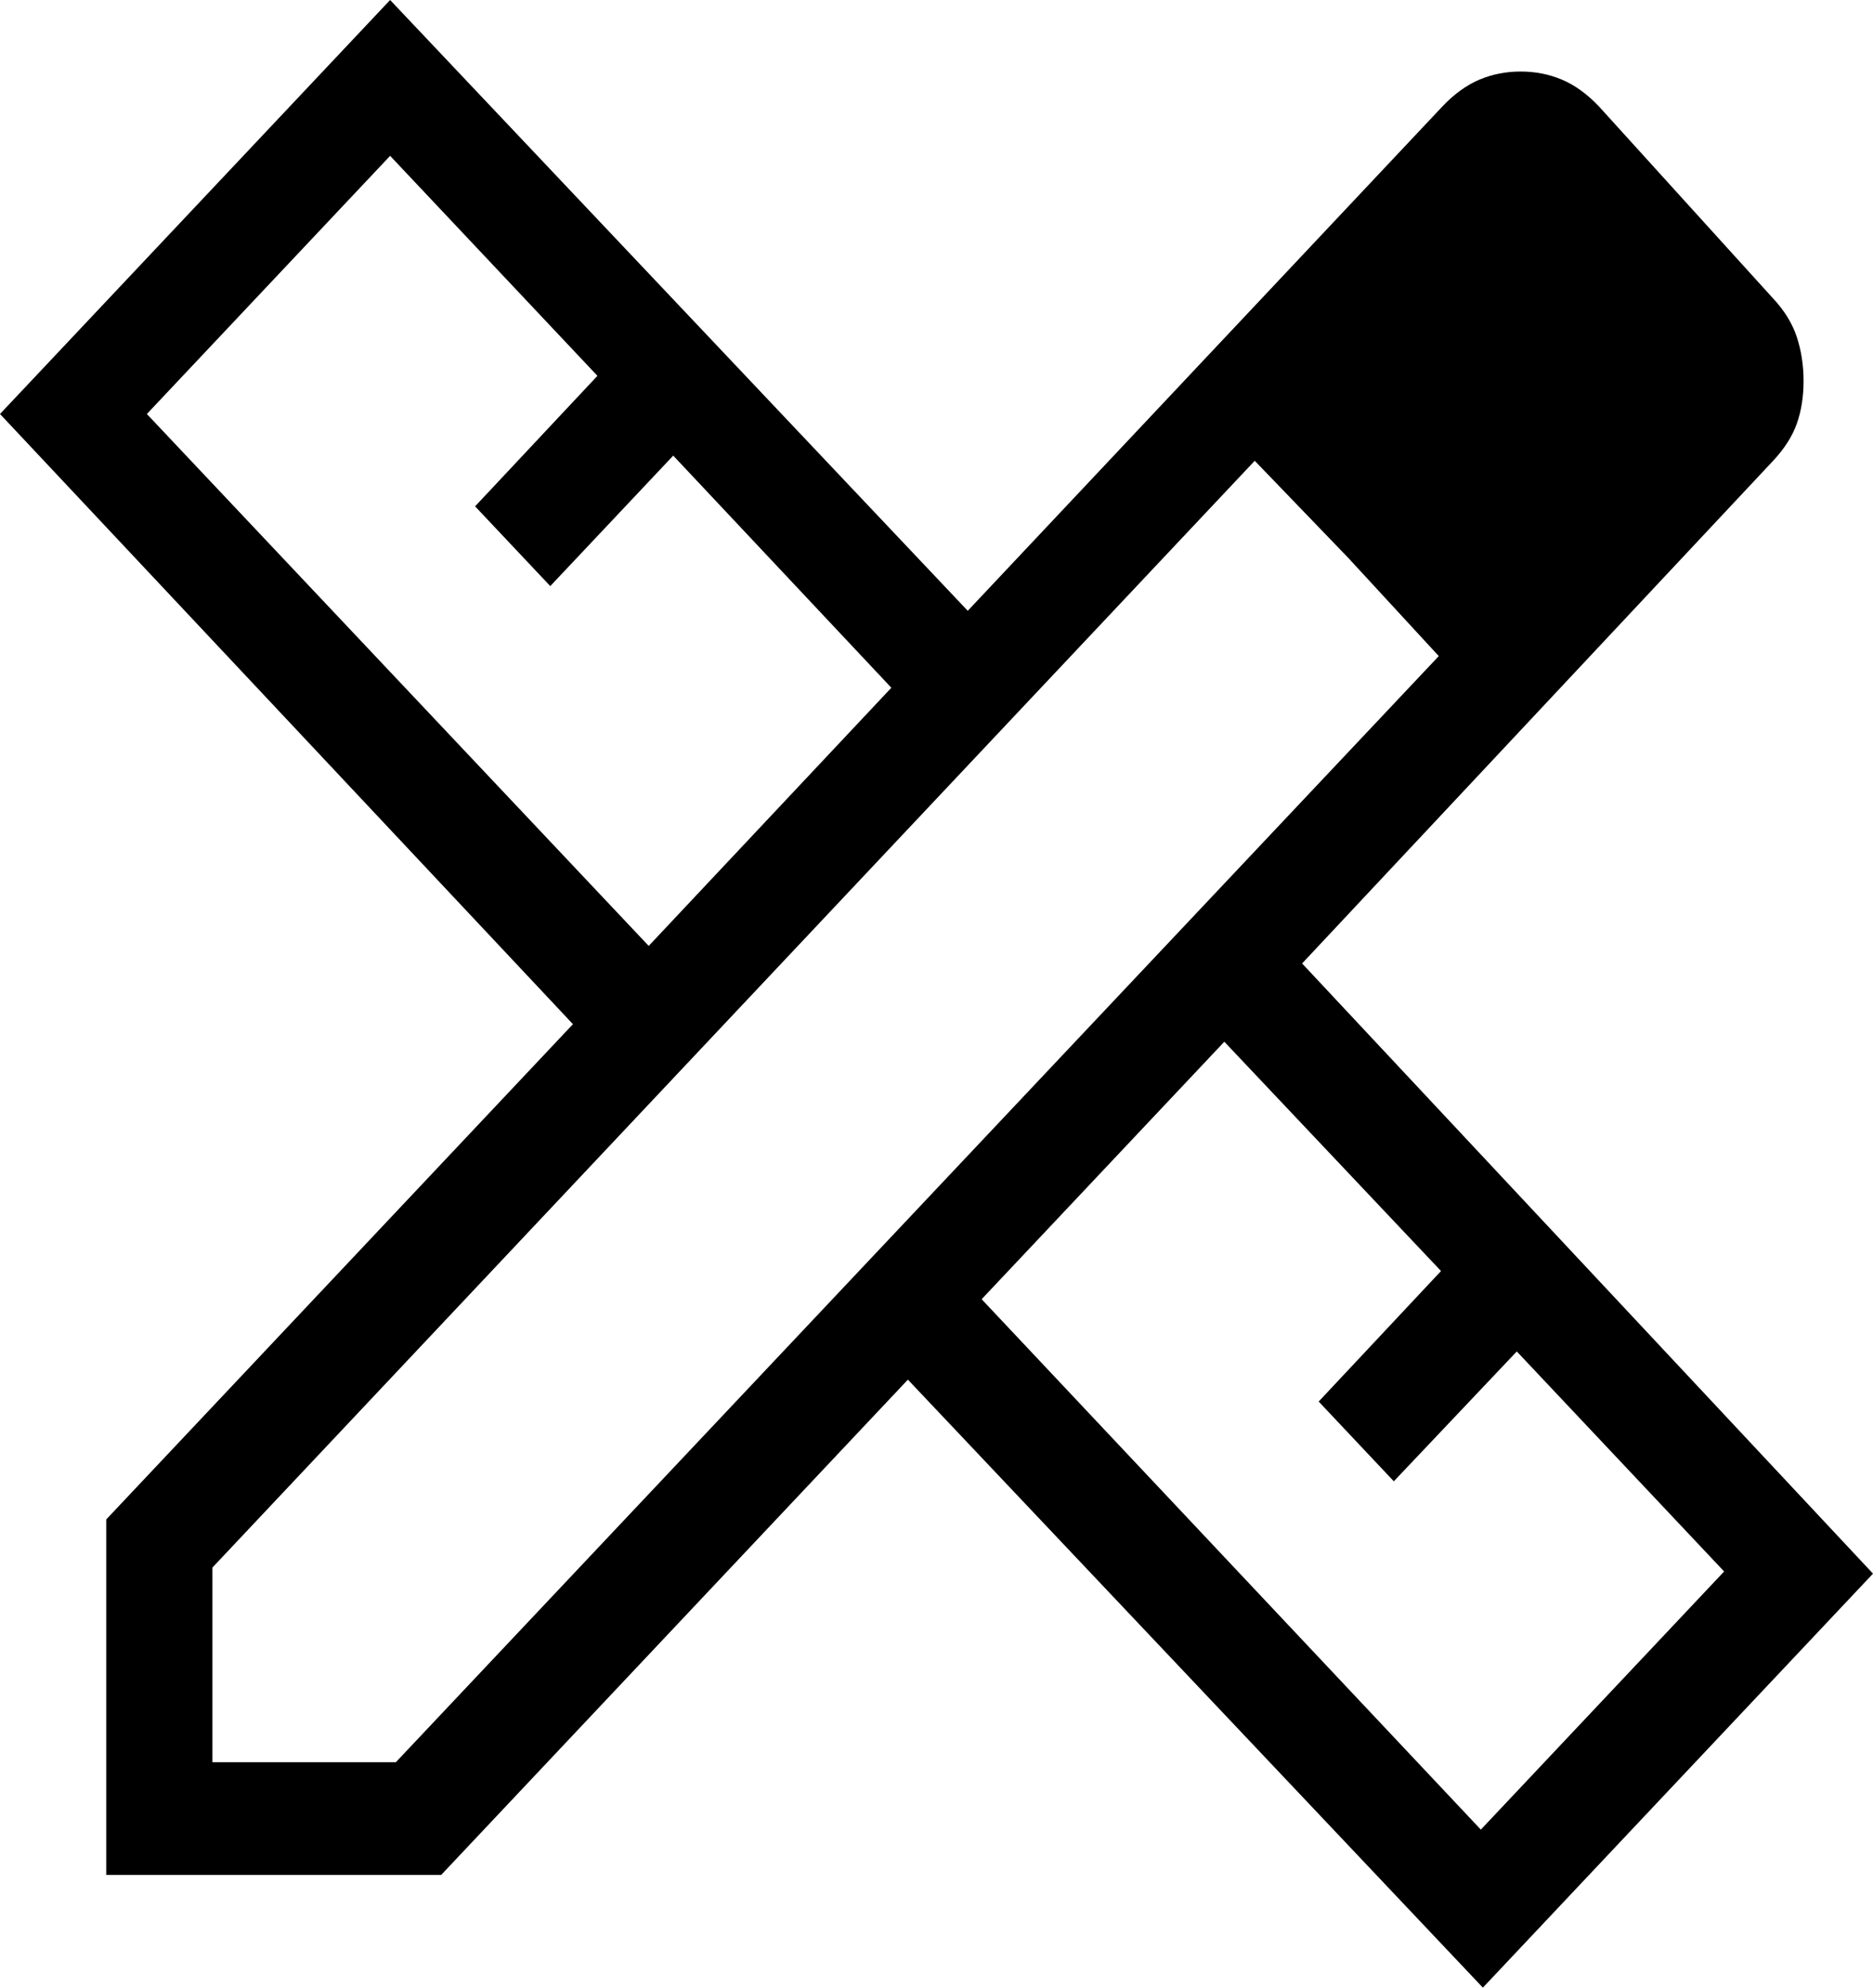 <svg width="66" height="70" viewBox="0 0 66 70" fill="none" xmlns="http://www.w3.org/2000/svg">
<path d="M22.859 33.313L31.409 24.221L23.723 16.046L19.39 20.641L16.741 17.832L21.052 13.236L13.747 5.488L5.175 14.58L22.859 33.313ZM52.181 64.435L60.754 55.344L53.448 47.595L49.115 52.168L46.467 49.359L50.778 44.763L43.142 36.687L34.591 45.755L52.181 64.435ZM15.546 66.031H3.743V53.512L20.189 36.069L0 14.58L13.747 0L34.101 21.511L50.821 3.755C51.234 3.318 51.668 3.002 52.124 2.808C52.579 2.615 53.066 2.519 53.585 2.519C54.103 2.519 54.59 2.615 55.046 2.808C55.502 3.002 55.936 3.318 56.349 3.755L62.459 10.488C62.872 10.926 63.157 11.386 63.316 11.87C63.474 12.353 63.553 12.87 63.553 13.42C63.553 13.969 63.474 14.469 63.316 14.919C63.157 15.37 62.872 15.814 62.459 16.251L45.883 33.931L66 55.42L52.253 70L31.992 48.588L15.546 66.031ZM7.485 62.061H13.949L50.699 23.106L44.214 16.228L7.485 55.206V62.061ZM47.503 19.641L44.214 16.228L50.699 23.106L47.503 19.641Z" fill="black"/>
</svg>
